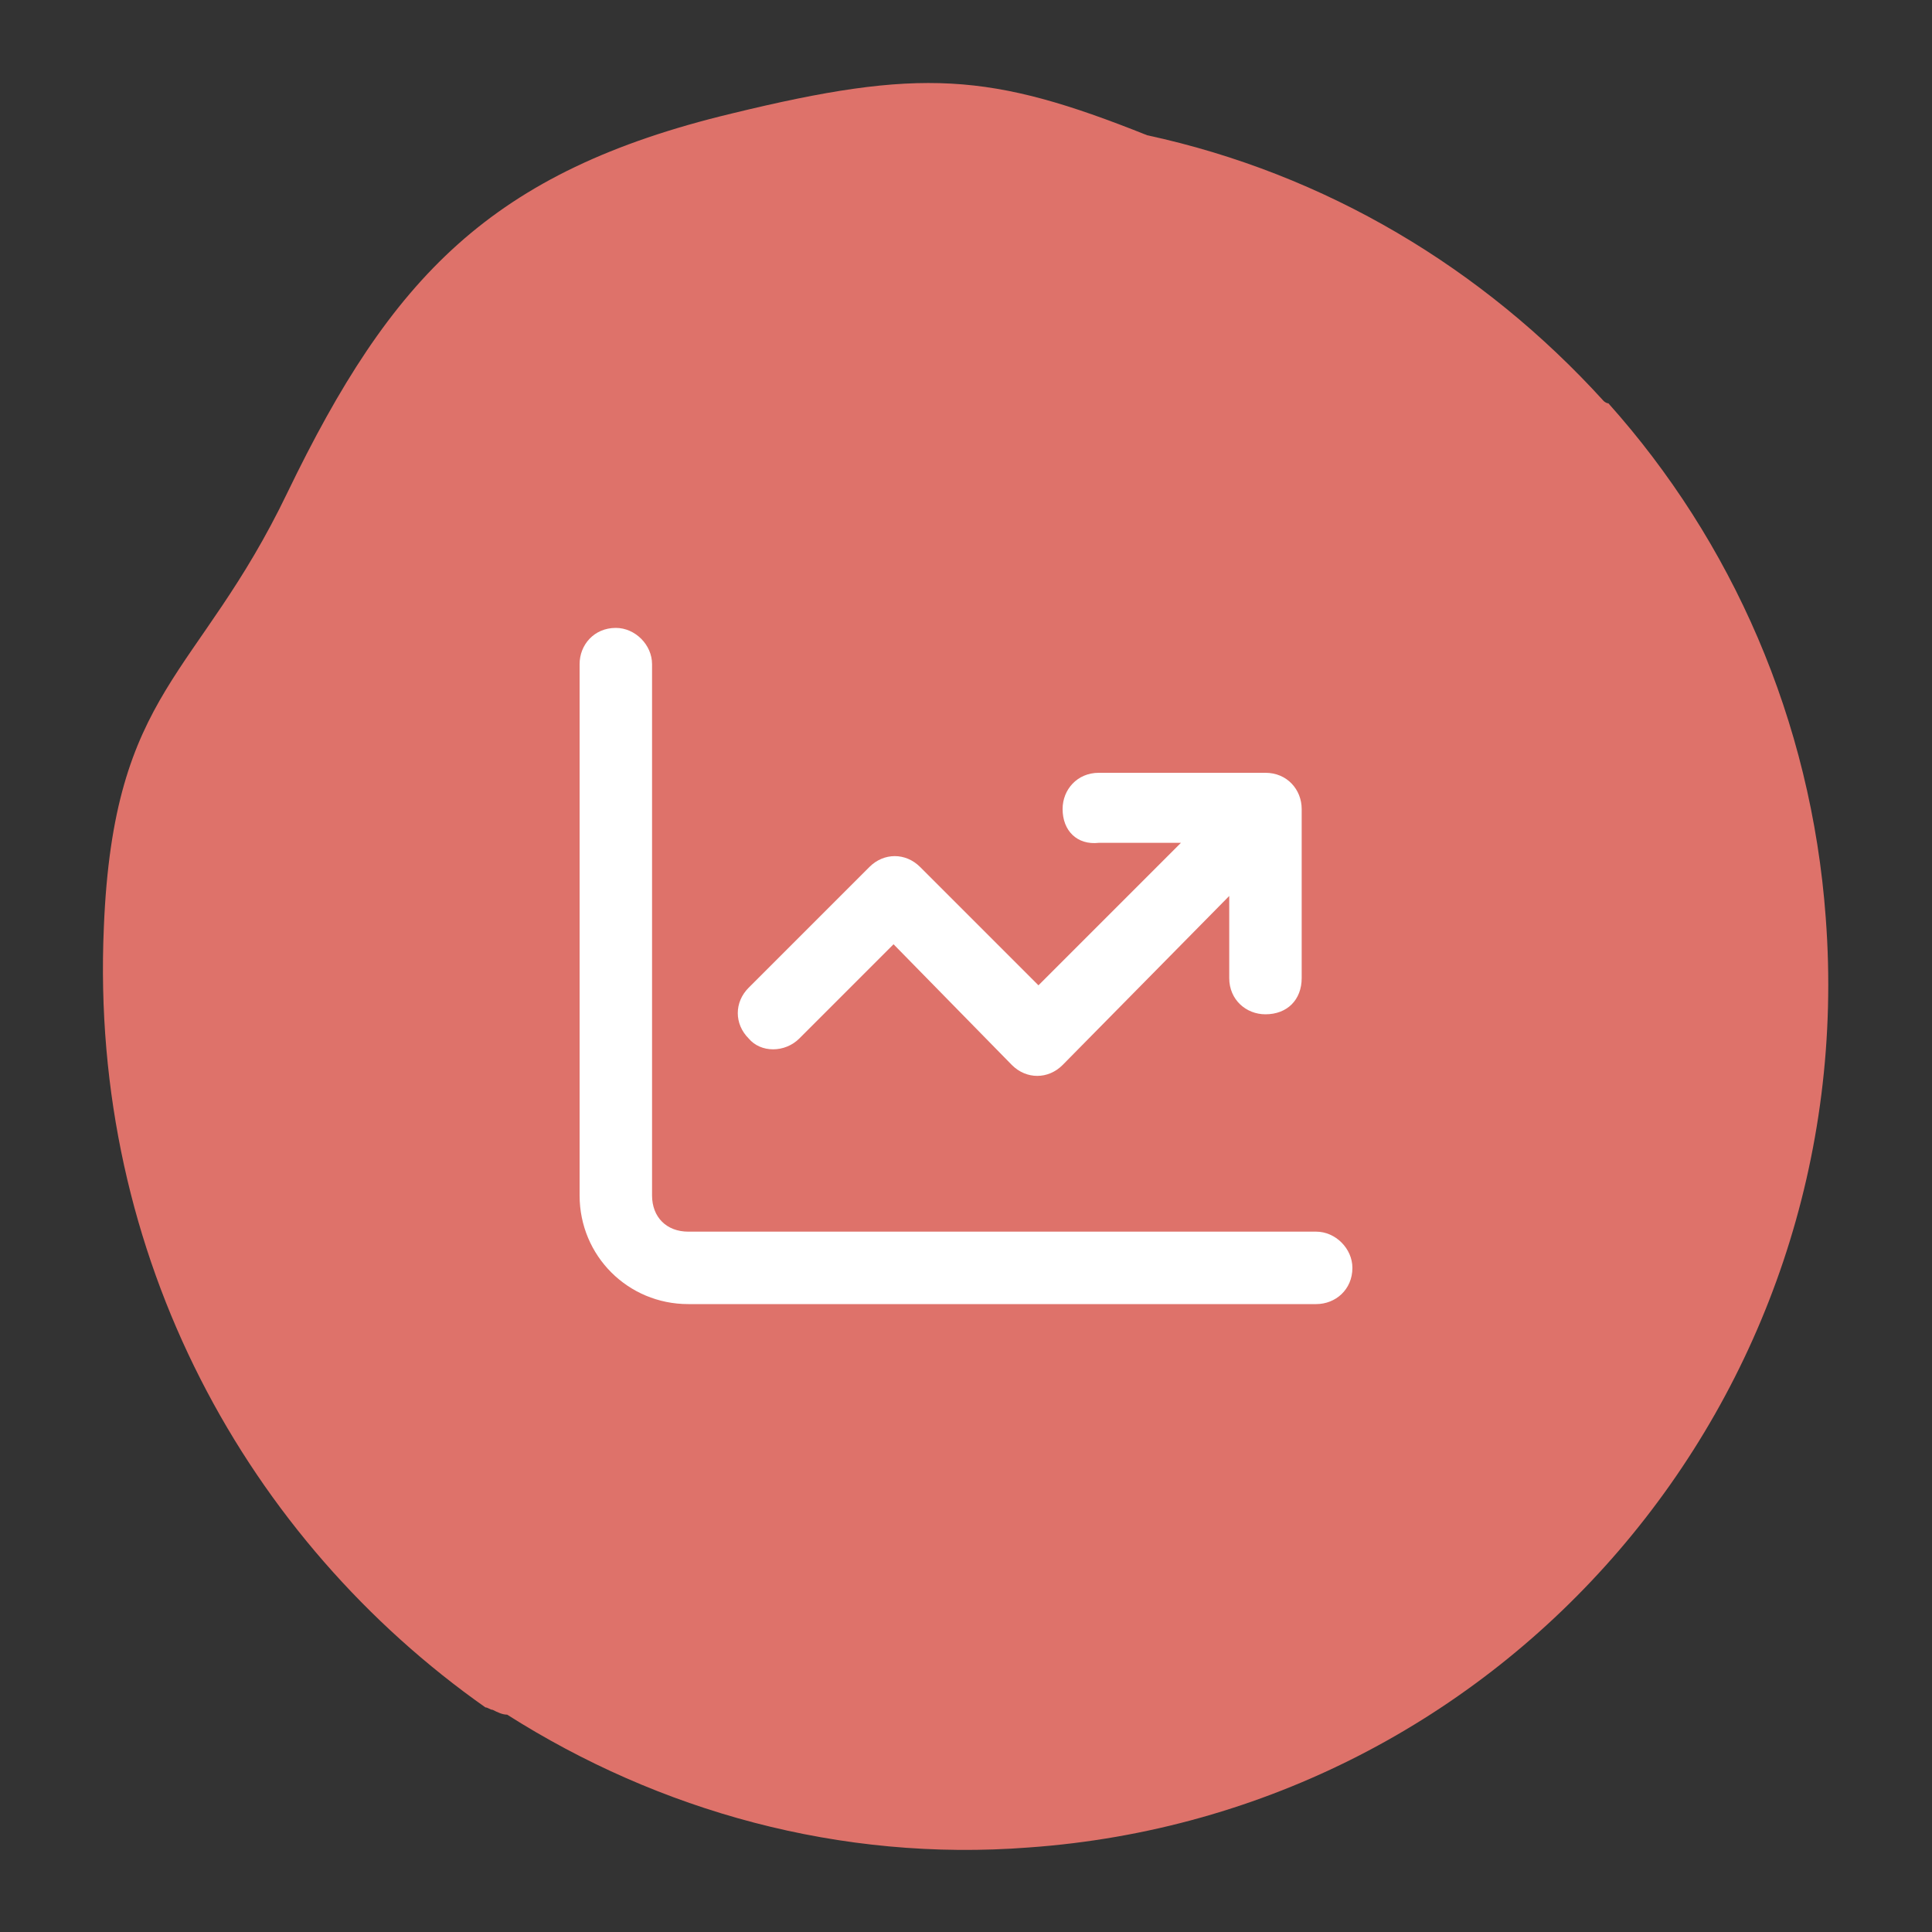 <?xml version="1.0" encoding="utf-8"?>
<!-- Generator: Adobe Illustrator 28.0.0, SVG Export Plug-In . SVG Version: 6.00 Build 0)  -->
<svg version="1.1" id="Layer_1" xmlns="http://www.w3.org/2000/svg" xmlns:xlink="http://www.w3.org/1999/xlink" x="0px" y="0px"
	 viewBox="0 0 80 80" style="enable-background:new 0 0 80 80;" xml:space="preserve">
<rect x="0" y="0" width="80" height="80" fill="#333333" stroke="none"/>
<style type="text/css">
	.st0{fill:#DE726A;}
	.st1{fill:#FFFFFF;}
</style>
<path class="st0" d="M75.6,38c-0.6-8.2-3.9-15.6-9-21.3c-0.1,0-0.2-0.1-0.2-0.1c-5-5.5-11.5-9.4-18.9-11C41,3,38.1,2.8,30.3,4.7
	c-10,2.4-14.1,6.8-18.4,15.7c-3.7,7.7-7.2,8.1-7.6,18c-0.6,13.7,6,25.4,15.8,32.3c0.1,0,0.2,0.1,0.3,0.1c0.2,0.1,0.4,0.2,0.6,0.2
	c6.3,4,13.8,6.1,21.6,5.5C62.3,75.1,77.1,57.9,75.6,38z"/>
<path class="st1" d="M27,27.5v22c0,0.9,0.6,1.5,1.5,1.5h26c0.8,0,1.5,0.7,1.5,1.5c0,0.9-0.7,1.5-1.5,1.5h-26C26,54,24,52,24,49.5
	v-22c0-0.8,0.6-1.5,1.5-1.5C26.3,26,27,26.7,27,27.5z M44,33.5c0-0.8,0.6-1.5,1.5-1.5h6.9c0.9,0,1.5,0.7,1.5,1.5v7
	c0,0.9-0.6,1.5-1.5,1.5c-0.8,0-1.5-0.6-1.5-1.5v-3.4L44,44.1c-0.6,0.6-1.5,0.6-2.1,0L37,39.1l-3.9,3.9c-0.6,0.6-1.6,0.6-2.1,0
	c-0.6-0.6-0.6-1.5,0-2.1l5-5c0.6-0.6,1.5-0.6,2.1,0l4.9,4.9l5.9-5.9h-3.4C44.6,35,44,34.4,44,33.5z"/>
</svg>